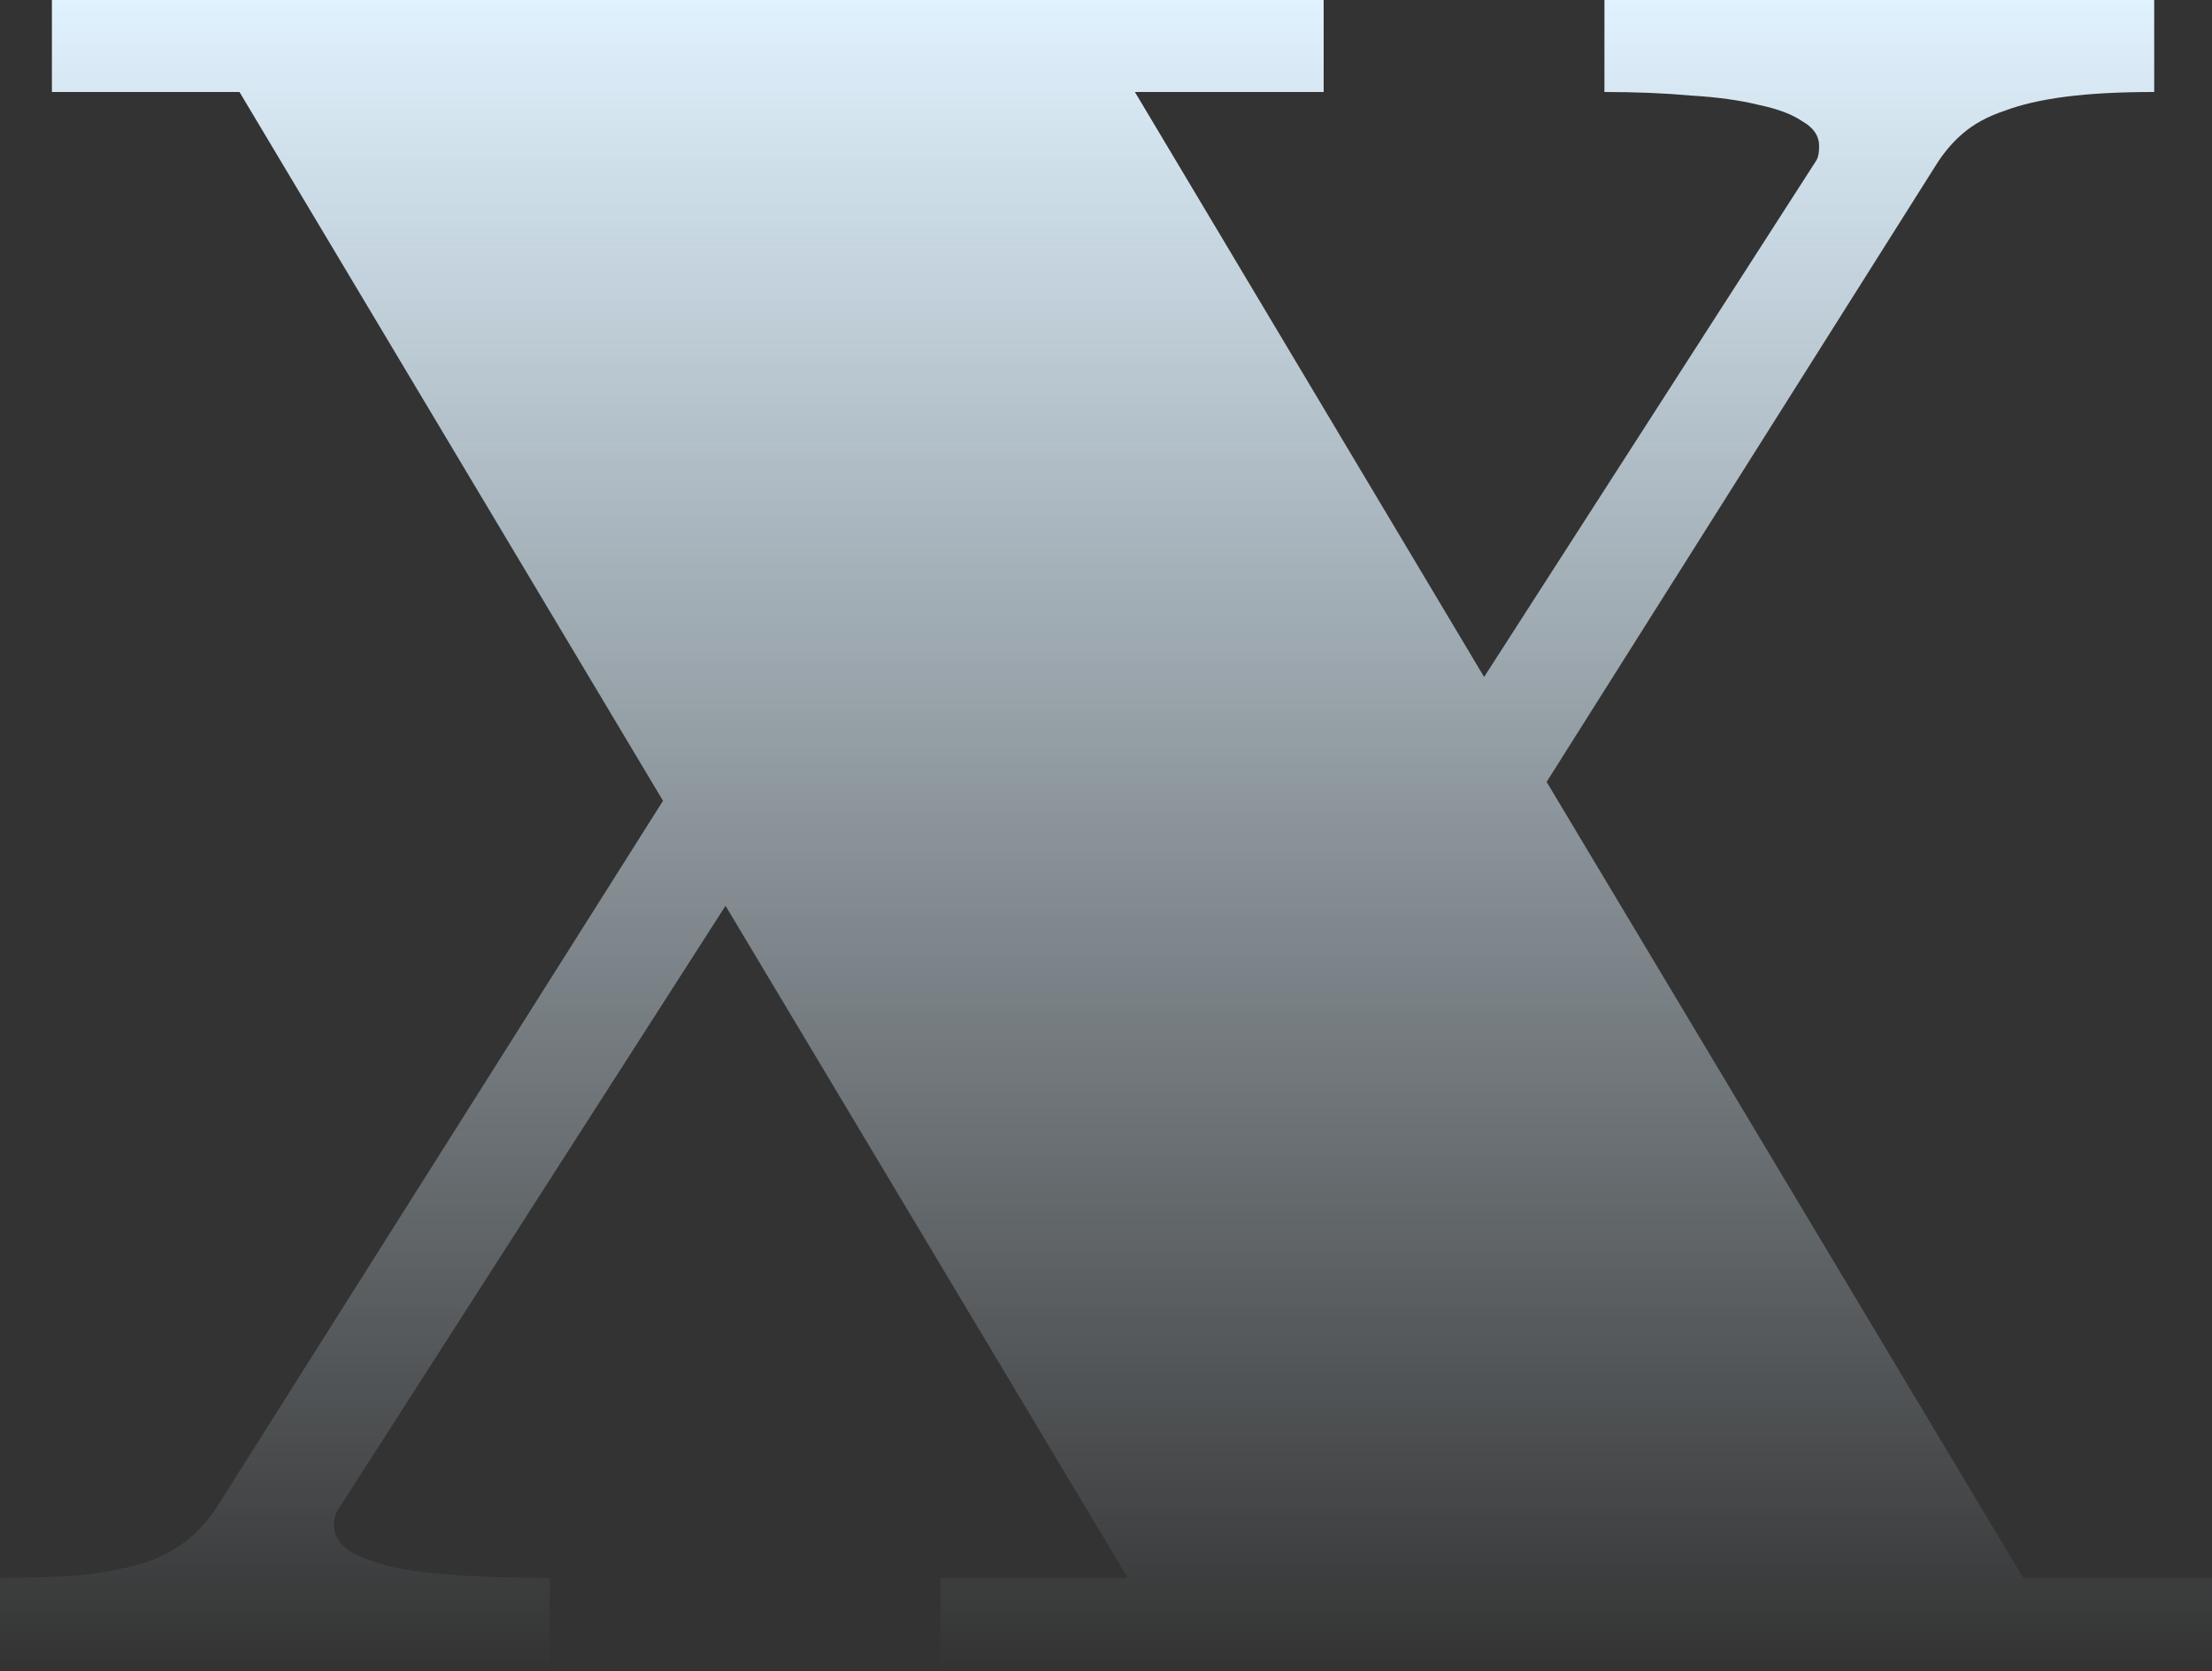 <svg width="1101" height="832" viewBox="0 0 1101 832" fill="none" xmlns="http://www.w3.org/2000/svg">
<rect x="0" y="0" width="1101" height="832" fill="#333333" stroke="none"/>
<path d="M0 785.615C17.224 785.615 31.709 785.027 43.453 783.853C55.588 782.287 65.766 780.135 73.987 777.394C82.208 774.263 89.059 770.349 94.539 765.651C100.02 760.954 104.717 755.474 108.632 749.211L330.006 398.679L119.202 45.798H25.837V0H658.838V45.798H564.886L738.698 337.028L903.701 80.44C904.875 78.875 905.462 76.33 905.462 72.807C905.462 67.719 902.722 63.609 897.242 60.477C892.153 56.954 884.91 54.214 875.515 52.257C866.12 49.908 854.767 48.343 841.458 47.56C828.539 46.385 814.251 45.798 798.592 45.798V0H1072.23V45.798C1055 45.798 1040.32 46.581 1028.19 48.147C1016.05 49.713 1005.87 52.061 997.653 55.193C989.432 57.933 982.581 61.651 977.101 66.349C972.012 70.654 967.51 75.939 963.595 82.202L769.819 389.284L1007.05 785.615H1101V832H467.998V785.615H561.363L361.128 450.936L167.939 752.147C166.765 754.104 166.178 756.257 166.178 758.606C166.178 764.086 168.722 768.587 173.811 772.11C179.292 775.242 186.73 777.982 196.125 780.33C205.911 782.288 217.264 783.657 230.182 784.44C243.492 785.223 257.977 785.615 273.635 785.615V832H0V785.615Z" fill="url(#paint0_linear_116_320)"/>
<defs>
<linearGradient id="paint0_linear_116_320" x1="550.5" y1="0" x2="550.5" y2="832" gradientUnits="userSpaceOnUse">
<stop stop-color="#E0F2FE"/>
<stop offset="1" stop-color="#E0F2FE" stop-opacity="0"/>
</linearGradient>
</defs>
</svg>
